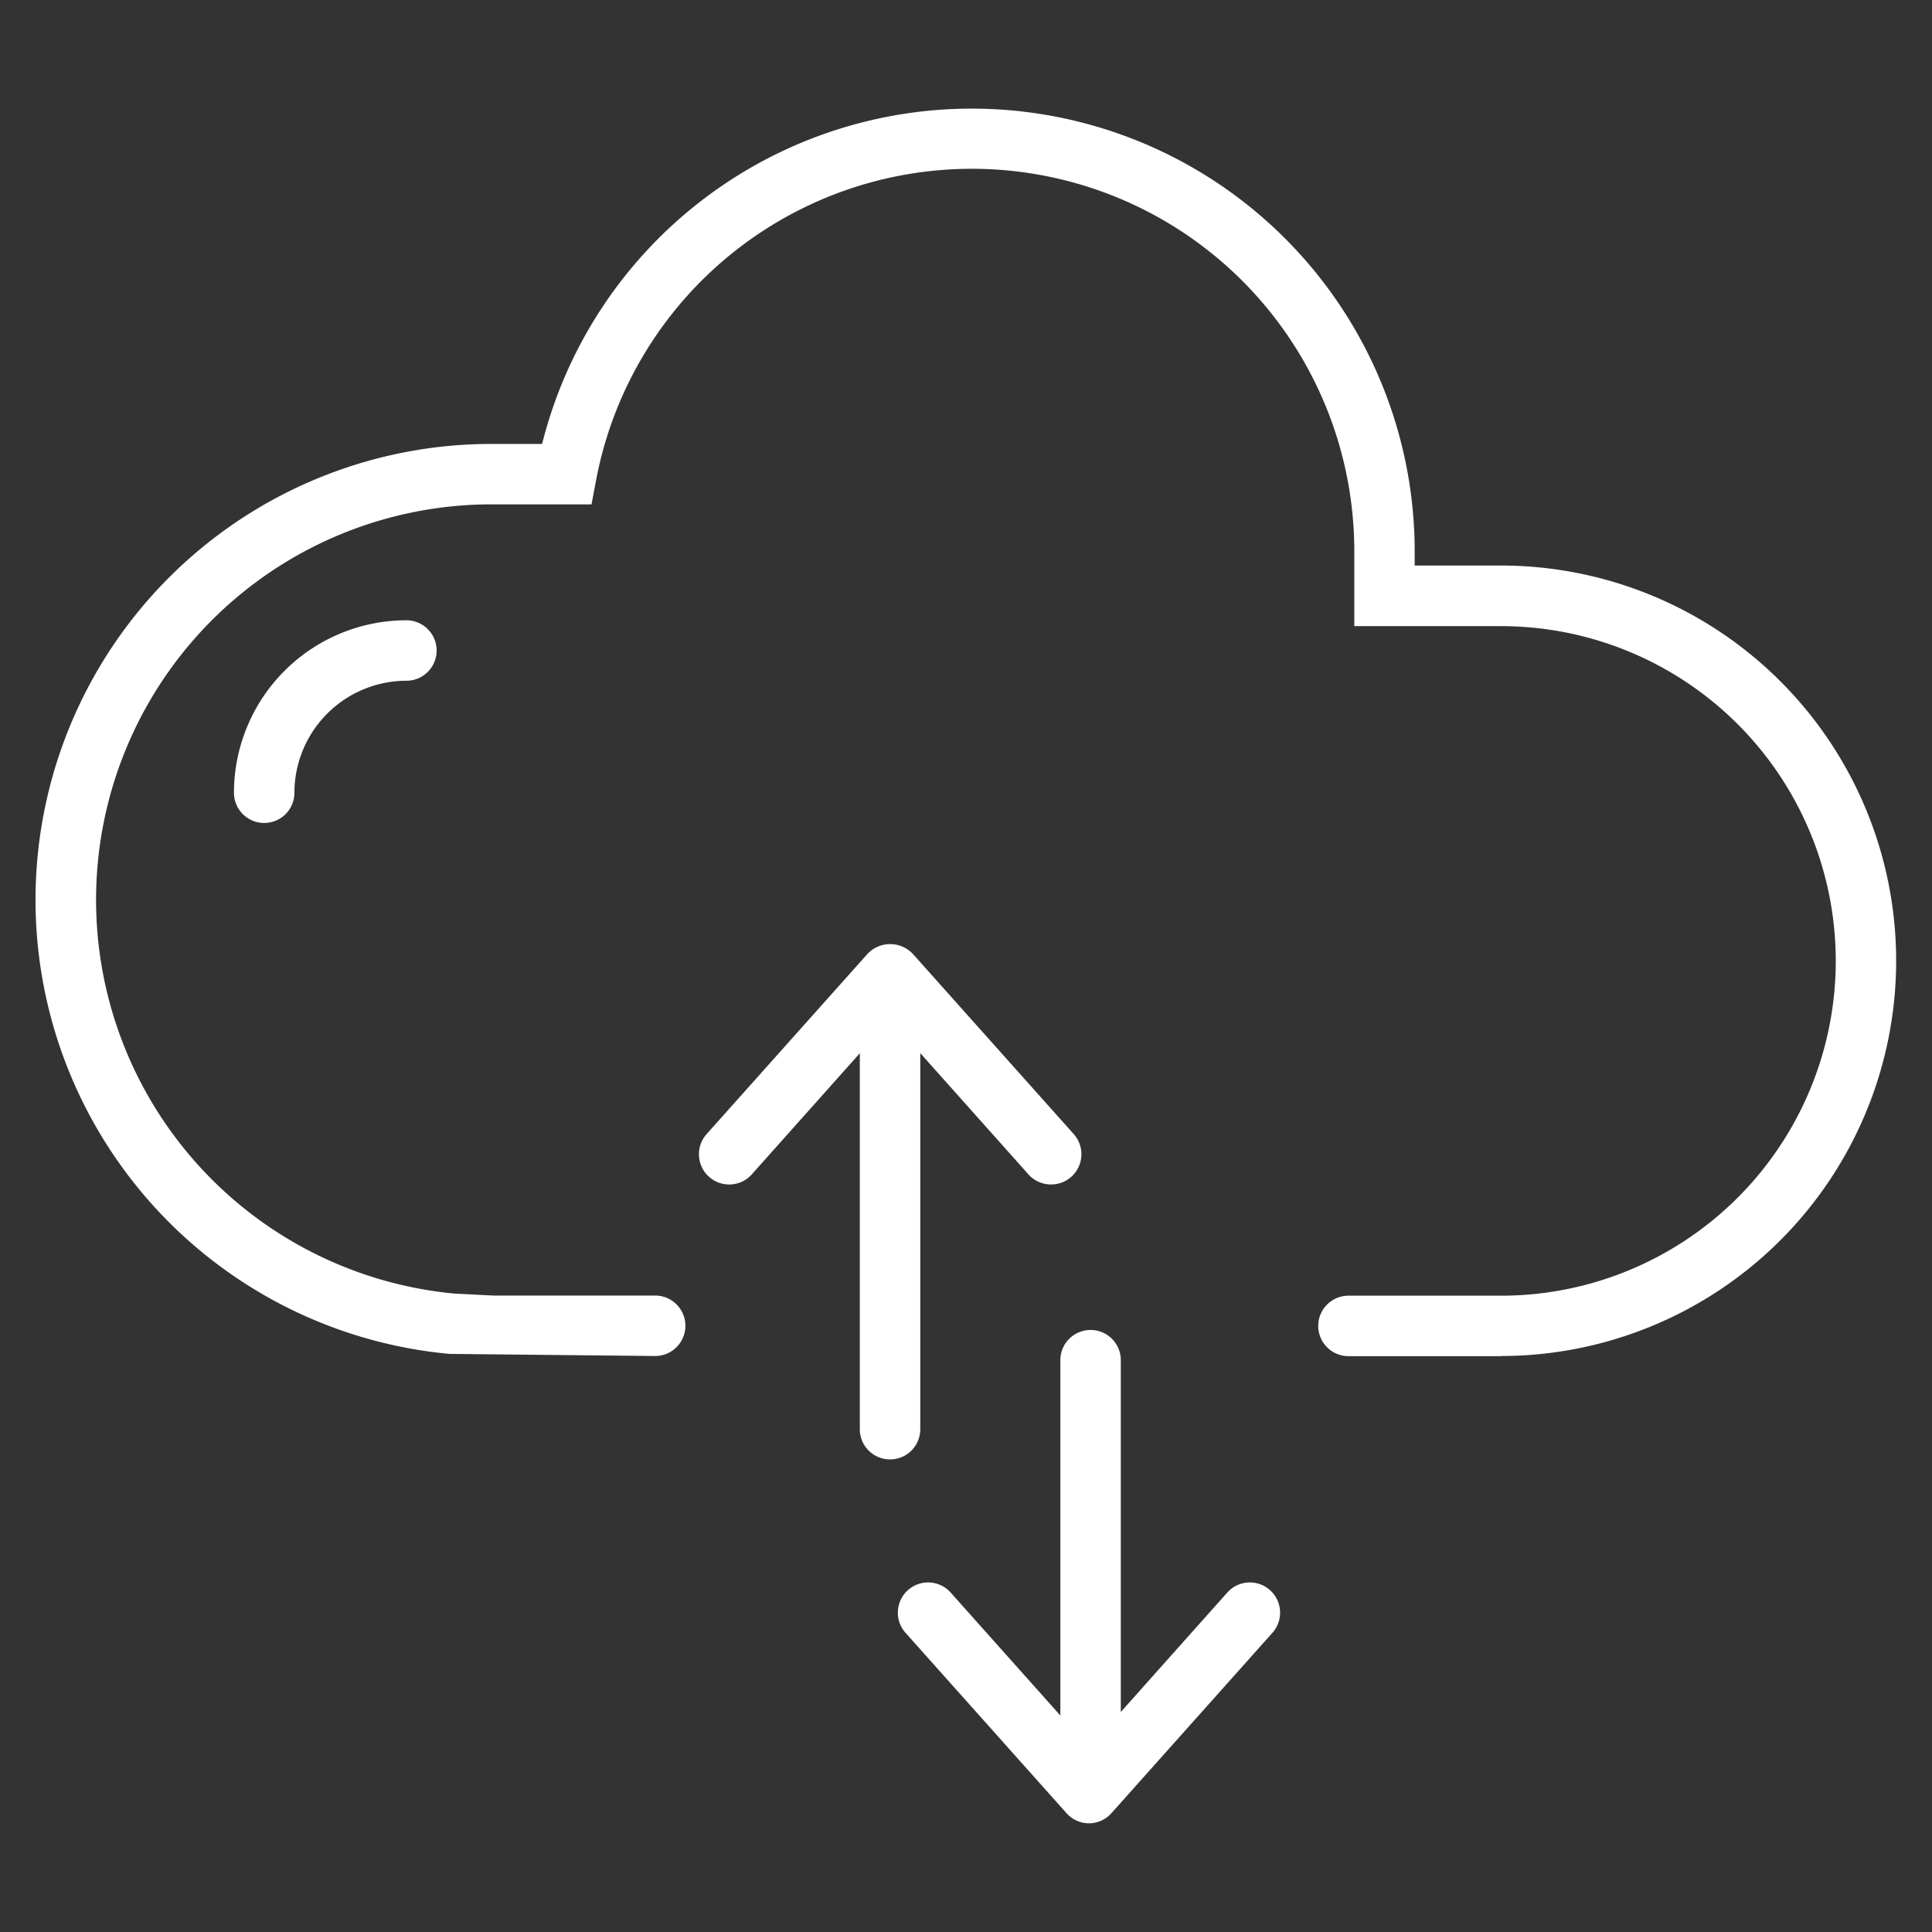 <svg xmlns="http://www.w3.org/2000/svg" width="54" height="54" viewBox="0 0 54 54"><rect x="0" y="0" width="54" height="54" fill="#333333" stroke="none"/><g data-name="Group 58"><g data-name="Group 57"><path data-name="Path 97" d="M41.953 37.905H37.69a.845.845 0 110-1.69h4.263a9.357 9.357 0 100-18.714h-4.1v-2.084a10.689 10.689 0 00-21.19-2.006l-.13.686h-2.786a11.054 11.054 0 00-1.058 22.058l1.1.056h4.523a.845.845 0 110 1.69l-5.747-.059a12.744 12.744 0 011.181-25.434h1.406a12.38 12.38 0 0124.389 3.01v.389h2.41a11.047 11.047 0 110 22.094z" fill="#fff"></path></g></g><g data-name="Group 59"><path data-name="Path 98" d="M29.375 33.106a.84.84 0 01-.63-.282l-3.867-4.334-3.865 4.334a.846.846 0 01-1.263-1.126l4.5-5.04a.871.871 0 011.261 0l4.5 5.04a.845.845 0 01-.63 1.408z" fill="#fff"></path></g><g data-name="Group 60"><path data-name="Path 99" d="M30.44 50.962a.843.843 0 01-.63-.282l-4.5-5.042a.845.845 0 111.261-1.126l3.867 4.335 3.865-4.335a.845.845 0 111.261 1.126l-4.5 5.042a.848.848 0 01-.624.282z" fill="#fff"></path></g><g data-name="Group 61"><path data-name="Path 100" d="M7.384 23.002a.845.845 0 01-.845-.845 4.825 4.825 0 014.82-4.82.845.845 0 110 1.69 3.134 3.134 0 00-3.13 3.13.844.844 0 01-.845.845z" fill="#fff"></path></g><g data-name="Group 62"><path data-name="Path 101" d="M24.877 40.791a.844.844 0 01-.845-.845V28.661a.845.845 0 111.69 0v11.285a.844.844 0 01-.845.845z" fill="#fff"></path></g><g data-name="Group 63"><path data-name="Path 102" d="M30.482 50.223a.844.844 0 01-.845-.845v-11.36a.845.845 0 111.69 0v11.36a.843.843 0 01-.845.845z" fill="#fff"></path></g><path fill="none" d="M0 0h54v54H0z"></path></svg>